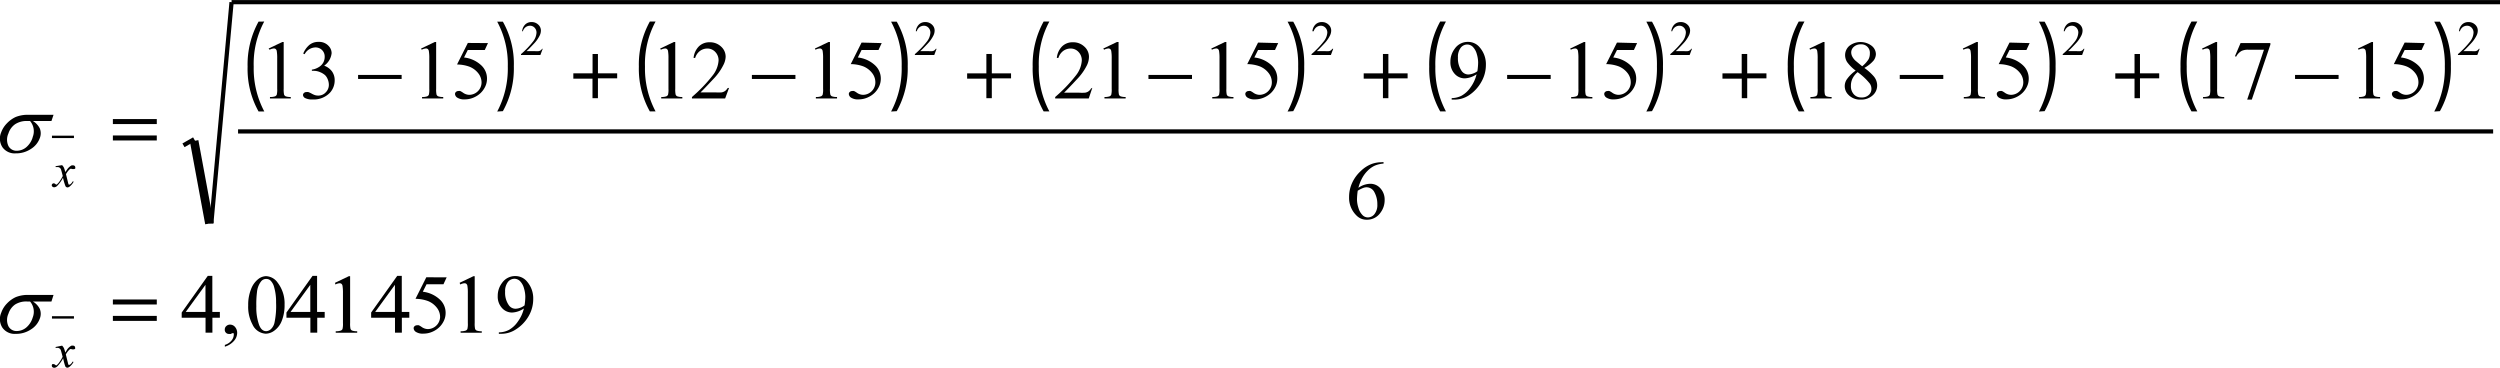 <svg id="Capa_1" data-name="Capa 1" xmlns="http://www.w3.org/2000/svg" xmlns:xlink="http://www.w3.org/1999/xlink" viewBox="0 0 335.32 49.33"><defs><style>.cls-1,.cls-3,.cls-4,.cls-5{fill:none;}.cls-2{clip-path:url(#clip-path);}.cls-3,.cls-4,.cls-5{stroke:#000;stroke-linejoin:round;}.cls-3{stroke-width:0.32px;}.cls-4{stroke-width:0.57px;}.cls-5{stroke-width:1.15px;}.cls-6{clip-path:url(#clip-path-2);}</style><clipPath id="clip-path" transform="translate(-1.97 -4.16)"><rect class="cls-1" y="1.75" width="338.57" height="53.25"/></clipPath><clipPath id="clip-path-2" transform="translate(-1.97 -4.16)"><rect class="cls-1" x="-47" y="-5" width="365.6" height="57.5"/></clipPath></defs><title>p3h1for6</title><g class="cls-2"><line class="cls-3" x1="6.97" y1="18.36" x2="9.92" y2="18.36"/><path d="M37.41,7.05A12,12,0,0,0,36,13.11a12.25,12.25,0,0,0,1.42,6h-.77a11.65,11.65,0,0,1-1.47-6,11.91,11.91,0,0,1,1.47-6.05Z" transform="translate(-1.97 -4.16)"/><path d="M68.66,19.12a12.31,12.31,0,0,0,1.42-6.05,12,12,0,0,0-1.42-6h.76a11.47,11.47,0,0,1,1.47,6,11.71,11.71,0,0,1-1.47,6Z" transform="translate(-1.97 -4.16)"/><path d="M89.9,7.05a12,12,0,0,0-1.42,6.05,12.25,12.25,0,0,0,1.42,6h-.77a11.65,11.65,0,0,1-1.47-6,11.91,11.91,0,0,1,1.47-6.05Z" transform="translate(-1.97 -4.16)"/><path d="M121.49,19.12a12.31,12.31,0,0,0,1.42-6.05,12,12,0,0,0-1.42-6h.76a11.47,11.47,0,0,1,1.47,6,11.71,11.71,0,0,1-1.47,6Z" transform="translate(-1.97 -4.16)"/><path d="M142.72,7.05a12,12,0,0,0-1.42,6.05,12.25,12.25,0,0,0,1.42,6h-.77a11.65,11.65,0,0,1-1.47-6,11.91,11.91,0,0,1,1.47-6.05Z" transform="translate(-1.97 -4.16)"/><path d="M174.67,19.12a12.3,12.3,0,0,0,1.42-6.05,12,12,0,0,0-1.42-6h.76a11.47,11.47,0,0,1,1.47,6,11.71,11.71,0,0,1-1.47,6Z" transform="translate(-1.97 -4.16)"/><path d="M195.91,7.05a12,12,0,0,0-1.42,6.05,12.25,12.25,0,0,0,1.42,6h-.77a11.65,11.65,0,0,1-1.47-6,11.9,11.9,0,0,1,1.47-6.05Z" transform="translate(-1.97 -4.16)"/><path d="M222.79,19.12a12.3,12.3,0,0,0,1.42-6.05,12,12,0,0,0-1.42-6h.76a11.47,11.47,0,0,1,1.47,6,11.71,11.71,0,0,1-1.47,6Z" transform="translate(-1.97 -4.16)"/><path d="M244,7.05a12,12,0,0,0-1.42,6.05,12.25,12.25,0,0,0,1.42,6h-.77a11.65,11.65,0,0,1-1.47-6,11.9,11.9,0,0,1,1.47-6.05Z" transform="translate(-1.97 -4.16)"/><path d="M275.45,19.12a12.31,12.31,0,0,0,1.42-6.05,12,12,0,0,0-1.42-6h.76a11.47,11.47,0,0,1,1.47,6,11.71,11.71,0,0,1-1.47,6Z" transform="translate(-1.97 -4.16)"/><path d="M296.69,7.05a12,12,0,0,0-1.42,6.05,12.26,12.26,0,0,0,1.42,6h-.78a11.66,11.66,0,0,1-1.47-6,11.92,11.92,0,0,1,1.47-6.05Z" transform="translate(-1.97 -4.16)"/><path d="M328.47,19.12a12.3,12.3,0,0,0,1.42-6.05,12,12,0,0,0-1.42-6h.76a11.47,11.47,0,0,1,1.47,6,11.71,11.71,0,0,1-1.47,6Z" transform="translate(-1.97 -4.16)"/><line class="cls-4" x1="31.93" y1="17.63" x2="334.4" y2="17.63"/><line class="cls-4" x1="24.61" y1="19.49" x2="26.04" y2="18.67"/><line class="cls-5" x1="26.04" y1="18.9" x2="28.09" y2="29.98"/><line class="cls-4" x1="28.34" y1="29.98" x2="31.06" y2="0.29"/><line class="cls-4" x1="31.06" y1="0.29" x2="335.32" y2="0.29"/><line class="cls-3" x1="6.97" y1="42.57" x2="9.92" y2="42.57"/><path d="M31.46,46v.78h-1v2h-.92v-2H26.34v-.7l3.5-4.92h.61V46Zm-1.93,0V42.36L26.88,46Z" transform="translate(-1.97 -4.16)"/><path d="M32.13,50.66v-.24a1.82,1.82,0,0,0,.89-.58,1.3,1.3,0,0,0,.31-.83.29.29,0,0,0-.05-.17.1.1,0,0,0-.08,0,.82.82,0,0,0-.27.11.48.48,0,0,1-.21,0,.55.55,0,0,1-.6-.6.6.6,0,0,1,.21-.46.72.72,0,0,1,.51-.19.87.87,0,0,1,.65.31,1.2,1.2,0,0,1,.29.84,1.62,1.62,0,0,1-.4,1A2.64,2.64,0,0,1,32.13,50.66Z" transform="translate(-1.97 -4.16)"/><path d="M35.26,45.12a5.58,5.58,0,0,1,.39-2.19,3.06,3.06,0,0,1,1-1.37,1.76,1.76,0,0,1,1-.36,2,2,0,0,1,1.56.87A4.56,4.56,0,0,1,40.14,45a5.68,5.68,0,0,1-.38,2.2,2.91,2.91,0,0,1-1,1.31,2,2,0,0,1-1.13.41,2.08,2.08,0,0,1-1.8-1.25A5,5,0,0,1,35.26,45.12Zm1.09.14a6.89,6.89,0,0,0,.38,2.5q.32.82.95.82a1,1,0,0,0,.62-.27,1.68,1.68,0,0,0,.49-.89A10.68,10.68,0,0,0,39,44.76a7.17,7.17,0,0,0-.27-2.12,1.88,1.88,0,0,0-.52-.89.86.86,0,0,0-.55-.18.88.88,0,0,0-.67.33,2.77,2.77,0,0,0-.55,1.43A13.06,13.06,0,0,0,36.35,45.25Z" transform="translate(-1.97 -4.16)"/><path d="M45.52,46v.78h-1v2h-.92v-2H40.39v-.7l3.5-4.92h.61V46Zm-1.93,0V42.36L40.94,46Z" transform="translate(-1.97 -4.16)"/><path d="M46.91,42.09l1.84-.88h.18v6.27a3.26,3.26,0,0,0,.05.78.41.41,0,0,0,.22.24,1.89,1.89,0,0,0,.68.09v.2H47v-.2a1.94,1.94,0,0,0,.69-.09.45.45,0,0,0,.22-.21,2.85,2.85,0,0,0,.06-.8v-4a5.81,5.81,0,0,0-.06-1,.44.44,0,0,0-.14-.26.39.39,0,0,0-.25-.08,1.5,1.5,0,0,0-.57.17Z" transform="translate(-1.97 -4.16)"/><path d="M56.87,46v.78h-1v2h-.92v-2H51.75v-.7l3.5-4.92h.61V46Zm-1.93,0V42.36L52.29,46Z" transform="translate(-1.97 -4.16)"/><path d="M61.88,41.36l-.43.93H59.18l-.5,1A4,4,0,0,1,61,44.37a2.41,2.41,0,0,1,.74,1.75,2.46,2.46,0,0,1-.24,1.08,2.93,2.93,0,0,1-.61.85,3.09,3.09,0,0,1-.82.56,3,3,0,0,1-1.31.3,1.69,1.69,0,0,1-1-.23.63.63,0,0,1-.31-.5.36.36,0,0,1,.13-.27.46.46,0,0,1,.32-.12.67.67,0,0,1,.25,0,2.4,2.4,0,0,1,.37.22,1.48,1.48,0,0,0,.85.29A1.67,1.67,0,0,0,61,46.69a2,2,0,0,0-.44-1.26,2.81,2.81,0,0,0-1.21-.9,5,5,0,0,0-1.65-.29l1.45-2.89Z" transform="translate(-1.97 -4.16)"/><path d="M63.62,42.09l1.84-.88h.18v6.27a3.26,3.26,0,0,0,.05.78.41.41,0,0,0,.22.24,1.89,1.89,0,0,0,.68.09v.2H63.75v-.2a1.94,1.94,0,0,0,.69-.09.45.45,0,0,0,.22-.21,2.85,2.85,0,0,0,.06-.8v-4a5.81,5.81,0,0,0-.06-1,.44.44,0,0,0-.14-.26.39.39,0,0,0-.25-.08,1.5,1.5,0,0,0-.57.17Z" transform="translate(-1.97 -4.16)"/><path d="M68.88,48.94v-.2a3,3,0,0,0,1.35-.33,3.59,3.59,0,0,0,1.2-1.12,4.89,4.89,0,0,0,.81-1.76,3,3,0,0,1-1.58.55,1.8,1.8,0,0,1-1.36-.61,2.25,2.25,0,0,1-.57-1.61,2.83,2.83,0,0,1,.57-1.74,2.12,2.12,0,0,1,1.79-.93,2,2,0,0,1,1.59.76,3.41,3.41,0,0,1,.81,2.31,4.55,4.55,0,0,1-.62,2.31,5.16,5.16,0,0,1-1.72,1.78,3.52,3.52,0,0,1-2,.58Zm3.45-3.82a8.61,8.61,0,0,0,.1-1.14,4,4,0,0,0-.18-1.15,2.16,2.16,0,0,0-.52-.95,1.07,1.07,0,0,0-.77-.33,1.11,1.11,0,0,0-.87.44,2,2,0,0,0-.37,1.3,2.92,2.92,0,0,0,.5,1.81,1.09,1.09,0,0,0,.89.47,1.9,1.9,0,0,0,.61-.12A2,2,0,0,0,72.33,45.12Z" transform="translate(-1.97 -4.16)"/><path d="M187.54,25.9v.2a3.69,3.69,0,0,0-1.2.29,3.36,3.36,0,0,0-.92.66,4.2,4.2,0,0,0-.75,1,5.87,5.87,0,0,0-.5,1.3,2.85,2.85,0,0,1,1.61-.54,1.77,1.77,0,0,1,1.34.61,2.23,2.23,0,0,1,.57,1.58,2.77,2.77,0,0,1-.57,1.7,2.16,2.16,0,0,1-1.83.93,1.85,1.85,0,0,1-1.31-.5,3.31,3.31,0,0,1-1.06-2.54,4.54,4.54,0,0,1,.41-1.9,4.9,4.9,0,0,1,1.16-1.59,4.28,4.28,0,0,1,1.44-.94,3.9,3.9,0,0,1,1.29-.24Zm-3.46,3.83a9.41,9.41,0,0,0-.1,1.19,3.76,3.76,0,0,0,.2,1.14,2.23,2.23,0,0,0,.59,1,1,1,0,0,0,.69.26,1.12,1.12,0,0,0,.87-.45,1.93,1.93,0,0,0,.38-1.28,3.3,3.3,0,0,0-.38-1.62,1.18,1.18,0,0,0-1.07-.69,1.34,1.34,0,0,0-.45.09A4.49,4.49,0,0,0,184.08,29.74Z" transform="translate(-1.97 -4.16)"/><path d="M318.24,10.67l1.84-.88h.18v6.27a3.3,3.3,0,0,0,.05.78.41.41,0,0,0,.22.24,1.89,1.89,0,0,0,.68.09v.2h-2.84v-.2a1.94,1.94,0,0,0,.69-.09.45.45,0,0,0,.22-.21,2.91,2.91,0,0,0,.06-.8V12a5.81,5.81,0,0,0-.06-1,.44.44,0,0,0-.14-.26.39.39,0,0,0-.25-.08,1.5,1.5,0,0,0-.57.17Z" transform="translate(-1.97 -4.16)"/><path d="M327.2,9.94l-.43.93h-2.27l-.5,1a4,4,0,0,1,2.34,1.08,2.41,2.41,0,0,1,.74,1.75,2.44,2.44,0,0,1-.24,1.08,2.92,2.92,0,0,1-.61.85,3.09,3.09,0,0,1-.82.56,3.05,3.05,0,0,1-1.31.3,1.69,1.69,0,0,1-1-.23.63.63,0,0,1-.31-.5.36.36,0,0,1,.13-.27.45.45,0,0,1,.32-.12.68.68,0,0,1,.25,0,2.42,2.42,0,0,1,.37.22,1.48,1.48,0,0,0,.85.29,1.67,1.67,0,0,0,1.64-1.67,2,2,0,0,0-.44-1.26,2.81,2.81,0,0,0-1.21-.9,5,5,0,0,0-1.65-.29l1.45-2.89Z" transform="translate(-1.97 -4.16)"/><path d="M297.33,10.67l1.84-.88h.18v6.27a3.3,3.3,0,0,0,.05.78.41.41,0,0,0,.22.24,1.89,1.89,0,0,0,.68.09v.2h-2.84v-.2a1.94,1.94,0,0,0,.69-.09.45.45,0,0,0,.22-.21,2.91,2.91,0,0,0,.06-.8V12a5.81,5.81,0,0,0-.06-1,.44.44,0,0,0-.14-.26.39.39,0,0,0-.25-.08,1.5,1.5,0,0,0-.57.17Z" transform="translate(-1.97 -4.16)"/><path d="M302.49,9.94h4v.21L304,17.52h-.62l2.25-6.69h-2.08a2,2,0,0,0-.9.15,1.86,1.86,0,0,0-.75.78l-.16-.06Z" transform="translate(-1.97 -4.16)"/><path d="M265.24,10.67l1.84-.88h.18v6.27a3.3,3.3,0,0,0,.05.78.41.41,0,0,0,.22.24,1.89,1.89,0,0,0,.68.09v.2h-2.84v-.2a1.94,1.94,0,0,0,.69-.09.45.45,0,0,0,.22-.21,2.91,2.91,0,0,0,.06-.8V12a5.81,5.81,0,0,0-.06-1,.44.44,0,0,0-.14-.26.39.39,0,0,0-.25-.08,1.5,1.5,0,0,0-.57.17Z" transform="translate(-1.97 -4.16)"/><path d="M274.2,9.94l-.43.93h-2.27l-.5,1a4,4,0,0,1,2.34,1.08,2.41,2.41,0,0,1,.74,1.75,2.44,2.44,0,0,1-.24,1.08,2.92,2.92,0,0,1-.61.85,3.09,3.09,0,0,1-.82.56,3.05,3.05,0,0,1-1.31.3,1.69,1.69,0,0,1-1-.23.63.63,0,0,1-.31-.5.36.36,0,0,1,.13-.27.45.45,0,0,1,.32-.12.68.68,0,0,1,.25,0,2.42,2.42,0,0,1,.37.22,1.48,1.48,0,0,0,.85.29,1.67,1.67,0,0,0,1.64-1.67,2,2,0,0,0-.44-1.26,2.81,2.81,0,0,0-1.21-.9,5,5,0,0,0-1.65-.29l1.45-2.89Z" transform="translate(-1.97 -4.16)"/><path d="M244.67,10.67l1.84-.88h.18v6.27a3.3,3.3,0,0,0,.05.78.41.41,0,0,0,.22.24,1.89,1.89,0,0,0,.68.09v.2H244.8v-.2a1.94,1.94,0,0,0,.69-.09.45.45,0,0,0,.22-.21,2.91,2.91,0,0,0,.06-.8V12a5.81,5.81,0,0,0-.06-1,.44.44,0,0,0-.14-.26.39.39,0,0,0-.25-.08,1.5,1.5,0,0,0-.57.17Z" transform="translate(-1.97 -4.16)"/><path d="M250.87,13.63a5.18,5.18,0,0,1-1.16-1.16,1.77,1.77,0,0,1-.26-.91,1.64,1.64,0,0,1,.57-1.25,2.45,2.45,0,0,1,3,0,1.45,1.45,0,0,1,.56,1.11,1.49,1.49,0,0,1-.3.85,4.36,4.36,0,0,1-1.25,1,7.05,7.05,0,0,1,1.3,1.17,1.92,1.92,0,0,1,.42,1.18,1.75,1.75,0,0,1-.61,1.34,2.26,2.26,0,0,1-1.59.56,2.15,2.15,0,0,1-1.67-.66,1.62,1.62,0,0,1-.14-2.14A4.78,4.78,0,0,1,250.87,13.63Zm.26.21a2.57,2.57,0,0,0-.68.84,2.18,2.18,0,0,0-.22,1,1.6,1.6,0,0,0,.39,1.13,1.3,1.3,0,0,0,1,.42,1.36,1.36,0,0,0,1-.33,1.07,1.07,0,0,0,.36-.81,1.23,1.23,0,0,0-.21-.71A7.92,7.92,0,0,0,251.13,13.84Zm.61-.79a3.92,3.92,0,0,0,.85-.93,1.66,1.66,0,0,0,.18-.78,1.13,1.13,0,0,0-1.22-1.23,1.33,1.33,0,0,0-.92.32,1,1,0,0,0-.36.76,1.22,1.22,0,0,0,.15.57,2,2,0,0,0,.42.54Z" transform="translate(-1.97 -4.16)"/><path d="M212.58,10.67l1.84-.88h.18v6.27a3.3,3.3,0,0,0,.05.78.41.41,0,0,0,.22.24,1.89,1.89,0,0,0,.68.09v.2h-2.84v-.2a1.94,1.94,0,0,0,.69-.09.45.45,0,0,0,.22-.21,2.91,2.91,0,0,0,.06-.8V12a5.81,5.81,0,0,0-.06-1,.44.44,0,0,0-.14-.26.39.39,0,0,0-.25-.08,1.5,1.5,0,0,0-.57.17Z" transform="translate(-1.97 -4.16)"/><path d="M221.55,9.94l-.43.93h-2.27l-.5,1a4,4,0,0,1,2.34,1.08,2.41,2.41,0,0,1,.74,1.75,2.44,2.44,0,0,1-.24,1.08,2.92,2.92,0,0,1-.61.85,3.09,3.09,0,0,1-.82.56,3.05,3.05,0,0,1-1.31.3,1.69,1.69,0,0,1-1-.23.63.63,0,0,1-.31-.5.36.36,0,0,1,.13-.27.45.45,0,0,1,.32-.12.68.68,0,0,1,.25,0,2.42,2.42,0,0,1,.37.22,1.48,1.48,0,0,0,.85.29,1.67,1.67,0,0,0,1.64-1.67,2,2,0,0,0-.44-1.26,2.81,2.81,0,0,0-1.21-.9,5,5,0,0,0-1.65-.29l1.45-2.89Z" transform="translate(-1.97 -4.16)"/><path d="M196.68,17.52v-.2A3,3,0,0,0,198,17a3.59,3.59,0,0,0,1.21-1.12,4.89,4.89,0,0,0,.81-1.76,3,3,0,0,1-1.58.55,1.8,1.8,0,0,1-1.36-.61,2.25,2.25,0,0,1-.57-1.61,2.83,2.83,0,0,1,.57-1.74,2.12,2.12,0,0,1,1.79-.93,2,2,0,0,1,1.59.76,3.41,3.41,0,0,1,.81,2.31,4.54,4.54,0,0,1-.62,2.31A5.16,5.16,0,0,1,199,16.94a3.52,3.52,0,0,1-2,.58Zm3.45-3.82a8.54,8.54,0,0,0,.1-1.14,4.05,4.05,0,0,0-.18-1.15,2.16,2.16,0,0,0-.52-.95,1.07,1.07,0,0,0-.77-.33,1.11,1.11,0,0,0-.87.44,2,2,0,0,0-.37,1.3,2.93,2.93,0,0,0,.5,1.81,1.09,1.09,0,0,0,.89.47,1.89,1.89,0,0,0,.61-.12A2,2,0,0,0,200.13,13.71Z" transform="translate(-1.97 -4.16)"/><path d="M164.44,10.67l1.84-.88h.18v6.27a3.3,3.3,0,0,0,.05.78.41.41,0,0,0,.22.24,1.89,1.89,0,0,0,.68.09v.2h-2.84v-.2a1.94,1.94,0,0,0,.69-.09.45.45,0,0,0,.22-.21,2.91,2.91,0,0,0,.06-.8V12a5.81,5.81,0,0,0-.06-1,.44.44,0,0,0-.14-.26.39.39,0,0,0-.25-.08,1.5,1.5,0,0,0-.57.17Z" transform="translate(-1.97 -4.16)"/><path d="M173.41,9.94l-.43.93h-2.27l-.5,1a4,4,0,0,1,2.34,1.08,2.41,2.41,0,0,1,.74,1.75,2.44,2.44,0,0,1-.24,1.08,2.92,2.92,0,0,1-.61.85,3.09,3.09,0,0,1-.82.56,3.05,3.05,0,0,1-1.31.3,1.69,1.69,0,0,1-1-.23.63.63,0,0,1-.31-.5.36.36,0,0,1,.13-.27.45.45,0,0,1,.32-.12.68.68,0,0,1,.25,0,2.42,2.42,0,0,1,.37.22,1.48,1.48,0,0,0,.85.29,1.67,1.67,0,0,0,1.64-1.67,2,2,0,0,0-.44-1.26,2.81,2.81,0,0,0-1.21-.9,5,5,0,0,0-1.65-.29l1.45-2.89Z" transform="translate(-1.97 -4.16)"/><path d="M148.48,15.94,148,17.37H143.5v-.2a20,20,0,0,0,2.77-2.88,3.61,3.61,0,0,0,.8-2,1.6,1.6,0,0,0-.44-1.16,1.41,1.41,0,0,0-1.05-.46,1.66,1.66,0,0,0-1,.32,1.86,1.86,0,0,0-.65.94h-.21a2.53,2.53,0,0,1,.72-1.56,2,2,0,0,1,1.44-.54,2.15,2.15,0,0,1,1.53.58,1.82,1.82,0,0,1,.62,1.37,2.62,2.62,0,0,1-.27,1.13,7.48,7.48,0,0,1-1.34,1.88q-1.39,1.49-1.73,1.8h2a5.45,5.45,0,0,0,.84,0,1.12,1.12,0,0,0,.44-.18,1.2,1.2,0,0,0,.34-.38Z" transform="translate(-1.97 -4.16)"/><path d="M149.95,10.67l1.84-.88H152v6.27a3.3,3.3,0,0,0,.05.78.41.41,0,0,0,.22.24,1.89,1.89,0,0,0,.68.09v.2h-2.84v-.2a1.94,1.94,0,0,0,.69-.09.45.45,0,0,0,.22-.21,2.91,2.91,0,0,0,.06-.8V12a5.81,5.81,0,0,0-.06-1,.44.44,0,0,0-.14-.26.39.39,0,0,0-.25-.08,1.5,1.5,0,0,0-.57.17Z" transform="translate(-1.97 -4.16)"/><path d="M111.27,10.67l1.84-.88h.18v6.27a3.26,3.26,0,0,0,.05.78.41.41,0,0,0,.22.24,1.89,1.89,0,0,0,.68.09v.2H111.4v-.2a1.94,1.94,0,0,0,.69-.09.45.45,0,0,0,.22-.21,2.85,2.85,0,0,0,.06-.8V12a5.81,5.81,0,0,0-.06-1,.44.44,0,0,0-.14-.26.39.39,0,0,0-.25-.08,1.5,1.5,0,0,0-.57.17Z" transform="translate(-1.97 -4.16)"/><path d="M120.23,9.94l-.43.93h-2.27l-.5,1a4,4,0,0,1,2.34,1.08,2.41,2.41,0,0,1,.74,1.75,2.46,2.46,0,0,1-.24,1.08,2.93,2.93,0,0,1-.61.85,3.09,3.09,0,0,1-.82.56,3,3,0,0,1-1.31.3,1.69,1.69,0,0,1-1-.23.63.63,0,0,1-.31-.5.36.36,0,0,1,.13-.27.46.46,0,0,1,.32-.12.67.67,0,0,1,.25,0,2.4,2.4,0,0,1,.37.22,1.48,1.48,0,0,0,.85.29,1.67,1.67,0,0,0,1.64-1.67,2,2,0,0,0-.44-1.26,2.81,2.81,0,0,0-1.21-.9,5,5,0,0,0-1.65-.29l1.45-2.89Z" transform="translate(-1.97 -4.16)"/><path d="M90.52,10.67l1.84-.88h.18v6.27a3.26,3.26,0,0,0,.05.78.41.41,0,0,0,.22.24,1.89,1.89,0,0,0,.68.09v.2H90.66v-.2a1.94,1.94,0,0,0,.69-.09.45.45,0,0,0,.22-.21,2.85,2.85,0,0,0,.06-.8V12a5.81,5.81,0,0,0-.06-1,.44.44,0,0,0-.14-.26.39.39,0,0,0-.25-.08,1.5,1.5,0,0,0-.57.17Z" transform="translate(-1.97 -4.16)"/><path d="M99.76,15.94l-.53,1.43H94.78v-.2a19.93,19.93,0,0,0,2.77-2.88,3.61,3.61,0,0,0,.8-2,1.6,1.6,0,0,0-.44-1.16,1.42,1.42,0,0,0-1.05-.46,1.66,1.66,0,0,0-1,.32,1.86,1.86,0,0,0-.65.94H95a2.53,2.53,0,0,1,.72-1.56,2,2,0,0,1,1.44-.54,2.15,2.15,0,0,1,1.53.58,1.82,1.82,0,0,1,.61,1.37A2.61,2.61,0,0,1,99,12.87a7.43,7.43,0,0,1-1.34,1.88q-1.39,1.49-1.73,1.8h2a5.45,5.45,0,0,0,.84,0,1.12,1.12,0,0,0,.44-.18,1.18,1.18,0,0,0,.34-.38Z" transform="translate(-1.97 -4.16)"/><path d="M58.45,10.67l1.84-.88h.18v6.27a3.26,3.26,0,0,0,.05.78.41.41,0,0,0,.22.24,1.89,1.89,0,0,0,.68.09v.2H58.58v-.2a1.94,1.94,0,0,0,.69-.09.45.45,0,0,0,.22-.21,2.85,2.85,0,0,0,.06-.8V12a5.81,5.81,0,0,0-.06-1,.44.44,0,0,0-.14-.26.39.39,0,0,0-.25-.08,1.5,1.5,0,0,0-.57.17Z" transform="translate(-1.97 -4.16)"/><path d="M67.42,9.94l-.43.93H64.71l-.5,1a4,4,0,0,1,2.34,1.08,2.41,2.41,0,0,1,.74,1.75,2.46,2.46,0,0,1-.24,1.08,2.93,2.93,0,0,1-.61.85,3.09,3.09,0,0,1-.82.56,3,3,0,0,1-1.31.3,1.69,1.69,0,0,1-1-.23.63.63,0,0,1-.31-.5.36.36,0,0,1,.13-.27.46.46,0,0,1,.32-.12.67.67,0,0,1,.25,0,2.4,2.4,0,0,1,.37.22,1.48,1.48,0,0,0,.85.29,1.67,1.67,0,0,0,1.64-1.67A2,2,0,0,0,66.13,14a2.81,2.81,0,0,0-1.21-.9,5,5,0,0,0-1.65-.29l1.45-2.89Z" transform="translate(-1.97 -4.16)"/><path d="M38,10.67l1.84-.88h.18v6.27a3.26,3.26,0,0,0,.05.78.41.41,0,0,0,.22.24,1.89,1.89,0,0,0,.68.09v.2H38.18v-.2a1.94,1.94,0,0,0,.69-.09.45.45,0,0,0,.22-.21,2.85,2.85,0,0,0,.06-.8V12a5.81,5.81,0,0,0-.06-1,.44.44,0,0,0-.14-.26.39.39,0,0,0-.25-.08,1.5,1.5,0,0,0-.57.17Z" transform="translate(-1.97 -4.16)"/><path d="M42.64,11.35a3,3,0,0,1,.82-1.16,1.86,1.86,0,0,1,1.23-.41,1.71,1.71,0,0,1,1.39.58,1.4,1.4,0,0,1,.37.93,2.34,2.34,0,0,1-1,1.68,2.24,2.24,0,0,1,1.05.77,2,2,0,0,1,.36,1.17,2.44,2.44,0,0,1-.62,1.67,3,3,0,0,1-2.35.92,2,2,0,0,1-1-.19.51.51,0,0,1-.28-.4.37.37,0,0,1,.13-.28.45.45,0,0,1,.31-.12,1,1,0,0,1,.28,0,3.34,3.34,0,0,1,.43.2,2.79,2.79,0,0,0,.46.21,1.56,1.56,0,0,0,.44.06,1.33,1.33,0,0,0,1-.43,1.42,1.42,0,0,0,.42-1,2,2,0,0,0-.19-.84,1.51,1.51,0,0,0-.32-.47,2.34,2.34,0,0,0-.66-.4,2.16,2.16,0,0,0-.85-.18H43.8v-.16a2.33,2.33,0,0,0,.88-.31,1.66,1.66,0,0,0,.64-.62,1.61,1.61,0,0,0,.2-.79,1.21,1.21,0,0,0-.36-.91,1.23,1.23,0,0,0-.89-.35,1.69,1.69,0,0,0-1.44.91Z" transform="translate(-1.97 -4.16)"/><path d="M334.56,10.71l-.31.83h-2.6v-.12a11.63,11.63,0,0,0,1.62-1.68,2.1,2.1,0,0,0,.47-1.19.93.93,0,0,0-.26-.68.82.82,0,0,0-.61-.26,1,1,0,0,0-.58.19,1.09,1.09,0,0,0-.38.55h-.12a1.48,1.48,0,0,1,.42-.91,1.18,1.18,0,0,1,.84-.32,1.25,1.25,0,0,1,.9.34,1.06,1.06,0,0,1,.36.8,1.53,1.53,0,0,1-.16.66,4.37,4.37,0,0,1-.78,1.1q-.81.87-1,1h1.15a3.12,3.12,0,0,0,.49,0,.64.64,0,0,0,.25-.1.68.68,0,0,0,.2-.22Z" transform="translate(-1.97 -4.16)"/><path d="M281.55,10.71l-.31.83h-2.6v-.12a11.63,11.63,0,0,0,1.62-1.68,2.1,2.1,0,0,0,.47-1.19.93.93,0,0,0-.26-.68.82.82,0,0,0-.61-.26,1,1,0,0,0-.58.19,1.09,1.09,0,0,0-.38.55h-.12a1.48,1.48,0,0,1,.42-.91,1.18,1.18,0,0,1,.84-.32,1.25,1.25,0,0,1,.9.34,1.06,1.06,0,0,1,.36.8,1.53,1.53,0,0,1-.16.66,4.37,4.37,0,0,1-.78,1.1q-.81.87-1,1h1.15a3.12,3.12,0,0,0,.49,0,.64.64,0,0,0,.25-.1.68.68,0,0,0,.2-.22Z" transform="translate(-1.97 -4.16)"/><path d="M228.91,10.71l-.31.83H226v-.12a11.63,11.63,0,0,0,1.62-1.68,2.1,2.1,0,0,0,.47-1.19.93.93,0,0,0-.26-.68.82.82,0,0,0-.61-.26,1,1,0,0,0-.58.19,1.09,1.09,0,0,0-.38.55h-.12a1.48,1.48,0,0,1,.42-.91,1.18,1.18,0,0,1,.84-.32,1.25,1.25,0,0,1,.9.34,1.06,1.06,0,0,1,.36.8,1.53,1.53,0,0,1-.16.66,4.37,4.37,0,0,1-.78,1.1q-.81.87-1,1h1.15a3.12,3.12,0,0,0,.49,0,.64.64,0,0,0,.25-.1.68.68,0,0,0,.2-.22Z" transform="translate(-1.97 -4.16)"/><path d="M180.79,10.71l-.31.83h-2.6v-.12a11.63,11.63,0,0,0,1.62-1.68A2.1,2.1,0,0,0,180,8.55a.93.93,0,0,0-.26-.68.82.82,0,0,0-.61-.26,1,1,0,0,0-.58.19,1.09,1.09,0,0,0-.38.55H178a1.48,1.48,0,0,1,.42-.91,1.18,1.18,0,0,1,.84-.32,1.25,1.25,0,0,1,.9.34,1.06,1.06,0,0,1,.36.8,1.53,1.53,0,0,1-.16.66,4.37,4.37,0,0,1-.78,1.1q-.81.87-1,1h1.15a3.12,3.12,0,0,0,.49,0,.64.64,0,0,0,.25-.1.68.68,0,0,0,.2-.22Z" transform="translate(-1.97 -4.16)"/><path d="M127.59,10.71l-.31.83h-2.6v-.12a11.62,11.62,0,0,0,1.61-1.68,2.11,2.11,0,0,0,.47-1.19.94.94,0,0,0-.26-.68.83.83,0,0,0-.61-.26,1,1,0,0,0-.58.19,1.08,1.08,0,0,0-.38.55h-.12a1.48,1.48,0,0,1,.42-.91,1.18,1.18,0,0,1,.84-.32,1.25,1.25,0,0,1,.9.34,1.06,1.06,0,0,1,.36.8,1.53,1.53,0,0,1-.16.66,4.33,4.33,0,0,1-.78,1.1q-.81.87-1,1h1.15a3.13,3.13,0,0,0,.49,0,.65.65,0,0,0,.26-.1.7.7,0,0,0,.2-.22Z" transform="translate(-1.97 -4.16)"/><path d="M74.76,10.71l-.31.83h-2.6v-.12a11.62,11.62,0,0,0,1.61-1.68,2.11,2.11,0,0,0,.47-1.19.94.94,0,0,0-.26-.68.83.83,0,0,0-.61-.26,1,1,0,0,0-.58.19,1.08,1.08,0,0,0-.38.55H72a1.48,1.48,0,0,1,.42-.91,1.18,1.18,0,0,1,.84-.32,1.25,1.25,0,0,1,.9.34,1.06,1.06,0,0,1,.36.8,1.53,1.53,0,0,1-.16.66,4.33,4.33,0,0,1-.78,1.1q-.81.87-1,1h1.15a3.13,3.13,0,0,0,.49,0,.65.65,0,0,0,.26-.1.7.7,0,0,0,.2-.22Z" transform="translate(-1.97 -4.16)"/><path d="M17.11,45v-.67H23V45Zm0,2.2v-.67H23v.67Z" transform="translate(-1.97 -4.16)"/><rect x="307.83" y="10.05" width="5.84" height="0.54"/><path d="M289,11.4V14h2.58v.67H289v2.66h-.73V14.71h-2.58V14h2.58V11.4Z" transform="translate(-1.97 -4.16)"/><rect x="254.81" y="10.05" width="5.84" height="0.54"/><path d="M236.32,11.4V14h2.58v.67h-2.58v2.66h-.73V14.71H233V14h2.58V11.4Z" transform="translate(-1.97 -4.16)"/><rect x="202.15" y="10.05" width="5.84" height="0.54"/><path d="M188.19,11.4V14h2.58v.67h-2.58v2.66h-.73V14.71h-2.58V14h2.58V11.4Z" transform="translate(-1.97 -4.16)"/><rect x="154.04" y="10.05" width="5.84" height="0.54"/><path d="M135,11.4V14h2.58v.67H135v2.66h-.73V14.71h-2.58V14h2.58V11.4Z" transform="translate(-1.97 -4.16)"/><rect x="100.85" y="10.05" width="5.84" height="0.54"/><path d="M82.17,11.4V14h2.58v.67H82.17v2.66h-.73V14.71H78.87V14h2.58V11.4Z" transform="translate(-1.97 -4.16)"/><rect x="48.03" y="10.05" width="5.84" height="0.54"/><path d="M17.11,20.8v-.67H23v.67Zm0,2.2v-.67H23V23Z" transform="translate(-1.97 -4.16)"/><path d="M10.3,50.52a1.36,1.36,0,0,1,.24.33,4.39,4.39,0,0,1,.19.6L11,51a1.8,1.8,0,0,1,.28-.29,1.13,1.13,0,0,1,.29-.19.45.45,0,0,1,.17,0,.32.32,0,0,1,.22.07.23.23,0,0,1,.08.18.22.22,0,0,1,0,.17.31.31,0,0,1-.21.08l-.15,0-.21-.05a.31.31,0,0,0-.19.09,2.55,2.55,0,0,0-.48.64l.27,1.1a1,1,0,0,0,.1.3.11.11,0,0,0,.08,0,.27.27,0,0,0,.16-.07,1.26,1.26,0,0,0,.31-.38l.11.06a2,2,0,0,1-.52.63.53.53,0,0,1-.3.14.32.32,0,0,1-.29-.2,7.78,7.78,0,0,1-.28-1.07,4.58,4.58,0,0,1-.81,1.12.62.62,0,0,1-.38.16A.35.35,0,0,1,9,53.4a.24.24,0,0,1-.08-.19A.24.24,0,0,1,9,53,.24.24,0,0,1,9.16,53a.35.35,0,0,1,.22.1.24.24,0,0,0,.13.07.18.18,0,0,0,.1-.05,2.45,2.45,0,0,0,.42-.52,5.08,5.08,0,0,0,.34-.58c-.13-.52-.21-.79-.22-.82a.49.49,0,0,0-.55-.38H9.43v-.12Z" transform="translate(-1.97 -4.16)"/><path d="M10.3,26.31a1.36,1.36,0,0,1,.24.33,4.39,4.39,0,0,1,.19.6l.29-.42a1.8,1.8,0,0,1,.28-.29,1.13,1.13,0,0,1,.29-.19.45.45,0,0,1,.17,0,.32.32,0,0,1,.22.07.23.23,0,0,1,.08.18.22.22,0,0,1,0,.17.31.31,0,0,1-.21.08l-.15,0-.21-.05a.31.31,0,0,0-.19.09,2.55,2.55,0,0,0-.48.64l.27,1.1a1,1,0,0,0,.1.3.11.11,0,0,0,.08,0,.27.27,0,0,0,.16-.07,1.26,1.26,0,0,0,.31-.38l.11.06a2,2,0,0,1-.52.63.53.53,0,0,1-.3.14.32.32,0,0,1-.29-.2A7.78,7.78,0,0,1,10.42,28a4.58,4.58,0,0,1-.81,1.12.62.62,0,0,1-.38.16A.35.35,0,0,1,9,29.19.24.24,0,0,1,8.91,29,.24.24,0,0,1,9,28.82a.24.24,0,0,1,.18-.07.35.35,0,0,1,.22.1.24.24,0,0,0,.13.07.18.18,0,0,0,.1-.05,2.45,2.45,0,0,0,.42-.52,5.08,5.08,0,0,0,.34-.58c-.13-.52-.21-.79-.22-.82a.49.49,0,0,0-.55-.38H9.43v-.12Z" transform="translate(-1.97 -4.16)"/><path d="M8.87,44.6H6.38a2.46,2.46,0,0,1,.93,1,1.75,1.75,0,0,1,0,1.29,2.86,2.86,0,0,1-1.18,1.45,3.58,3.58,0,0,1-2.05.6,2,2,0,0,1-1.78-.82,2.12,2.12,0,0,1-.17-2,3.37,3.37,0,0,1,.78-1.26,3.82,3.82,0,0,1,1.18-.85,4.3,4.3,0,0,1,1.74-.29H9.15ZM6.34,46.79A2.11,2.11,0,0,0,6,44.6H5.61A2.79,2.79,0,0,0,4,45a2.39,2.39,0,0,0-.9,1.24,2,2,0,0,0,0,1.68,1.22,1.22,0,0,0,1.14.64,2,2,0,0,0,1.24-.46,2.8,2.8,0,0,0,.87-1.33Z" transform="translate(-1.97 -4.16)"/><path d="M8.87,20.39H6.38a2.46,2.46,0,0,1,.93,1,1.75,1.75,0,0,1,0,1.29,2.86,2.86,0,0,1-1.18,1.45,3.58,3.58,0,0,1-2.05.6,2,2,0,0,1-1.78-.82,2.12,2.12,0,0,1-.17-2A3.37,3.37,0,0,1,2.9,20.7a3.82,3.82,0,0,1,1.18-.85,4.3,4.3,0,0,1,1.74-.29H9.15ZM6.34,22.58A2.11,2.11,0,0,0,6,20.39H5.61A2.79,2.79,0,0,0,4,20.82a2.39,2.39,0,0,0-.9,1.24,2,2,0,0,0,0,1.68,1.22,1.22,0,0,0,1.14.64,2,2,0,0,0,1.24-.46,2.8,2.8,0,0,0,.87-1.33Z" transform="translate(-1.97 -4.16)"/></g><g class="cls-6"><path d="M320.62,23.32l-.33,4.77h-.49l-.25-4.77Zm0,5.7v1.17h-1V29Z" transform="translate(-1.97 -4.16)"/></g></svg>
